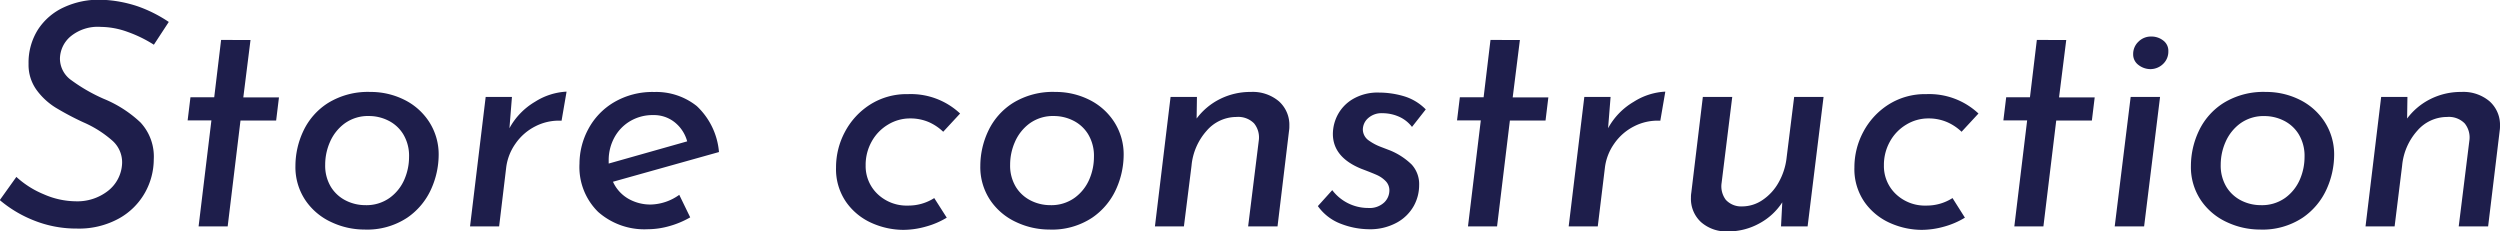 <svg xmlns="http://www.w3.org/2000/svg" width="95.928" height="8.88" viewBox="0 0 95.928 8.88">
  <path id="パス_17744" data-name="パス 17744" d="M-42.324-6.972a4.906,4.906,0,0,0-1.008-.492,3.079,3.079,0,0,0-1.032-.192,1.641,1.641,0,0,0-1.164.372,1.14,1.14,0,0,0-.4.852,1.016,1.016,0,0,0,.438.822,6.493,6.493,0,0,0,1.242.714,4.589,4.589,0,0,1,1.41.906,1.922,1.922,0,0,1,.51,1.422,2.624,2.624,0,0,1-.33,1.26,2.575,2.575,0,0,1-1,1,3.168,3.168,0,0,1-1.626.39,4.366,4.366,0,0,1-1.614-.3,4.68,4.68,0,0,1-1.338-.792L-47.6-1.9a3.552,3.552,0,0,0,1.05.666,3.11,3.11,0,0,0,1.23.27,1.908,1.908,0,0,0,1.236-.4,1.407,1.407,0,0,0,.54-1.032,1.108,1.108,0,0,0-.378-.9,4.215,4.215,0,0,0-1.11-.7,10.831,10.831,0,0,1-1.074-.57,2.606,2.606,0,0,1-.72-.672,1.639,1.639,0,0,1-.306-1,2.37,2.37,0,0,1,.36-1.314,2.347,2.347,0,0,1,1-.858,3.191,3.191,0,0,1,1.428-.288,4.877,4.877,0,0,1,1.416.258,5.238,5.238,0,0,1,1.176.594Zm3.708-.18-.276,2.2h1.368l-.108.888H-39L-39.492,0h-1.116l.492-4.068h-.912l.108-.888h.912l.264-2.2ZM-34.248.12a2.98,2.98,0,0,1-1.26-.282,2.416,2.416,0,0,1-1-.84,2.281,2.281,0,0,1-.384-1.326,3.152,3.152,0,0,1,.3-1.326,2.557,2.557,0,0,1,.948-1.08,2.913,2.913,0,0,1,1.632-.426,2.879,2.879,0,0,1,1.284.294,2.4,2.4,0,0,1,.966.852,2.3,2.3,0,0,1,.366,1.29,3.215,3.215,0,0,1-.282,1.278A2.634,2.634,0,0,1-32.6-.336,2.784,2.784,0,0,1-34.248.12Zm.036-.936A1.531,1.531,0,0,0-33.27-1.1a1.7,1.7,0,0,0,.558-.7,2.173,2.173,0,0,0,.18-.864,1.6,1.6,0,0,0-.228-.882,1.4,1.4,0,0,0-.582-.522,1.651,1.651,0,0,0-.714-.168A1.531,1.531,0,0,0-35-3.954a1.738,1.738,0,0,0-.564.708,2.155,2.155,0,0,0-.186.87,1.576,1.576,0,0,0,.222.864,1.416,1.416,0,0,0,.576.522A1.653,1.653,0,0,0-34.212-.816Zm5.532-2.952A2.632,2.632,0,0,1-27.7-4.782a2.487,2.487,0,0,1,1.212-.39l-.192,1.116a1.979,1.979,0,0,0-1.008.216,2.044,2.044,0,0,0-.762.666,2.02,2.02,0,0,0-.354.906L-29.076,0h-1.116l.6-4.968h1.008ZM-23.256-.84a1.948,1.948,0,0,0,1.092-.372l.42.864a3.439,3.439,0,0,1-.8.336,3.068,3.068,0,0,1-.834.12,2.677,2.677,0,0,1-1.9-.666,2.411,2.411,0,0,1-.714-1.854,2.808,2.808,0,0,1,.33-1.308,2.631,2.631,0,0,1,.984-1.038,2.909,2.909,0,0,1,1.554-.4,2.493,2.493,0,0,1,1.632.54,2.731,2.731,0,0,1,.852,1.764l-4.068,1.14a1.434,1.434,0,0,0,.594.654A1.7,1.7,0,0,0-23.256-.84Zm.1-3.432a1.693,1.693,0,0,0-.906.24,1.636,1.636,0,0,0-.6.636,1.816,1.816,0,0,0-.21.864v.12l3.012-.852A1.406,1.406,0,0,0-22.344-4,1.274,1.274,0,0,0-23.16-4.272ZM-11.9-.336A3.1,3.1,0,0,1-12.7.006a3.2,3.2,0,0,1-.876.126,3,3,0,0,1-1.164-.246,2.377,2.377,0,0,1-1-.792,2.212,2.212,0,0,1-.408-1.362,2.872,2.872,0,0,1,.336-1.35,2.778,2.778,0,0,1,.96-1.05,2.614,2.614,0,0,1,1.464-.408,2.759,2.759,0,0,1,2,.744l-.648.7A1.916,1.916,0,0,0-12.582-4a1.8,1.8,0,0,0-.726-.144,1.625,1.625,0,0,0-.84.234,1.72,1.72,0,0,0-.63.648,1.833,1.833,0,0,0-.234.918,1.478,1.478,0,0,0,.456,1.1,1.615,1.615,0,0,0,1.176.444,1.829,1.829,0,0,0,1-.288ZM-7.968.12a2.98,2.98,0,0,1-1.26-.282,2.416,2.416,0,0,1-1-.84,2.281,2.281,0,0,1-.384-1.326,3.152,3.152,0,0,1,.3-1.326,2.557,2.557,0,0,1,.948-1.08A2.913,2.913,0,0,1-7.728-5.16a2.879,2.879,0,0,1,1.284.294,2.4,2.4,0,0,1,.966.852,2.3,2.3,0,0,1,.366,1.29,3.215,3.215,0,0,1-.282,1.278,2.634,2.634,0,0,1-.924,1.11A2.784,2.784,0,0,1-7.968.12Zm.036-.936A1.531,1.531,0,0,0-6.99-1.1a1.7,1.7,0,0,0,.558-.7,2.173,2.173,0,0,0,.18-.864,1.6,1.6,0,0,0-.228-.882,1.4,1.4,0,0,0-.582-.522,1.651,1.651,0,0,0-.714-.168,1.531,1.531,0,0,0-.942.282,1.738,1.738,0,0,0-.564.708,2.155,2.155,0,0,0-.186.87,1.576,1.576,0,0,0,.222.864A1.416,1.416,0,0,0-8.67-.99,1.653,1.653,0,0,0-7.932-.816Zm7.7-4.344A1.55,1.55,0,0,1,.846-4.8a1.211,1.211,0,0,1,.4.948.994.994,0,0,1-.012.18L.792,0H-.336L.072-3.288a.856.856,0,0,0-.18-.666A.849.849,0,0,0-.78-4.2a1.509,1.509,0,0,0-1.146.528,2.327,2.327,0,0,0-.582,1.344L-2.8,0H-3.912l.6-4.968H-2.3l-.012.828a2.514,2.514,0,0,1,.888-.744A2.6,2.6,0,0,1-.228-5.16ZM4.284.108a3.046,3.046,0,0,1-1.038-.2A1.914,1.914,0,0,1,2.34-.78l.552-.612a1.726,1.726,0,0,0,1.38.684.817.817,0,0,0,.612-.21.639.639,0,0,0,.2-.45.5.5,0,0,0-.144-.372,1.091,1.091,0,0,0-.312-.222q-.168-.078-.612-.246-1.1-.444-1.1-1.344a1.6,1.6,0,0,1,.18-.72,1.542,1.542,0,0,1,.582-.612,1.878,1.878,0,0,1,1.014-.252A3.379,3.379,0,0,1,5.628-5a1.956,1.956,0,0,1,.852.51l-.528.672a1.28,1.28,0,0,0-.516-.4,1.567,1.567,0,0,0-.612-.126.768.768,0,0,0-.558.192.589.589,0,0,0-.2.432.517.517,0,0,0,.216.414,2.005,2.005,0,0,0,.468.252l.36.138a2.6,2.6,0,0,1,.828.54,1.112,1.112,0,0,1,.288.8,1.646,1.646,0,0,1-.2.78,1.648,1.648,0,0,1-.642.642A2.135,2.135,0,0,1,4.284.108Zm5.808-7.26-.276,2.2h1.368l-.108.888H9.708L9.216,0H8.1l.492-4.068H7.68l.108-.888H8.7l.264-2.2Zm3.384,3.384a2.632,2.632,0,0,1,.984-1.014,2.487,2.487,0,0,1,1.212-.39L15.48-4.056a1.979,1.979,0,0,0-1.008.216,2.044,2.044,0,0,0-.762.666,2.02,2.02,0,0,0-.354.906L13.08,0H11.964l.6-4.968h1.008Zm8.268-1.2L21.132,0h-1.02l.048-.924a2.4,2.4,0,0,1-.882.81,2.468,2.468,0,0,1-1.206.306,1.468,1.468,0,0,1-1.026-.354,1.21,1.21,0,0,1-.39-.942.994.994,0,0,1,.012-.18l.444-3.684H18.24l-.408,3.3a.862.862,0,0,0,.162.648.8.8,0,0,0,.63.252,1.393,1.393,0,0,0,.78-.246,1.952,1.952,0,0,0,.618-.678,2.485,2.485,0,0,0,.306-.96l.288-2.316ZM27.168-.336a3.1,3.1,0,0,1-.792.342A3.2,3.2,0,0,1,25.5.132a3,3,0,0,1-1.164-.246,2.377,2.377,0,0,1-1-.792,2.212,2.212,0,0,1-.408-1.362,2.872,2.872,0,0,1,.336-1.35,2.778,2.778,0,0,1,.96-1.05,2.614,2.614,0,0,1,1.464-.408,2.759,2.759,0,0,1,2,.744l-.648.7A1.916,1.916,0,0,0,26.49-4a1.8,1.8,0,0,0-.726-.144,1.625,1.625,0,0,0-.84.234,1.72,1.72,0,0,0-.63.648,1.833,1.833,0,0,0-.234.918,1.478,1.478,0,0,0,.456,1.1,1.615,1.615,0,0,0,1.176.444,1.829,1.829,0,0,0,1-.288Zm3.888-6.816-.276,2.2h1.368l-.108.888H30.672L30.18,0H29.064l.492-4.068h-.912l.108-.888h.912l.264-2.2Zm3.6,2.184L34.044,0H32.916l.612-4.968ZM33.624-6.612a.647.647,0,0,1,.2-.474.675.675,0,0,1,.5-.2.726.726,0,0,1,.45.15.491.491,0,0,1,.2.414.651.651,0,0,1-.2.486.7.7,0,0,1-.5.2.751.751,0,0,1-.45-.162A.5.5,0,0,1,33.624-6.612ZM38.484.12a2.98,2.98,0,0,1-1.26-.282,2.416,2.416,0,0,1-1-.84,2.281,2.281,0,0,1-.384-1.326,3.152,3.152,0,0,1,.3-1.326,2.557,2.557,0,0,1,.948-1.08,2.913,2.913,0,0,1,1.632-.426,2.879,2.879,0,0,1,1.284.294,2.4,2.4,0,0,1,.966.852,2.3,2.3,0,0,1,.366,1.29,3.215,3.215,0,0,1-.282,1.278,2.634,2.634,0,0,1-.924,1.11A2.784,2.784,0,0,1,38.484.12Zm.036-.936a1.531,1.531,0,0,0,.942-.282,1.7,1.7,0,0,0,.558-.7,2.173,2.173,0,0,0,.18-.864,1.6,1.6,0,0,0-.228-.882,1.4,1.4,0,0,0-.582-.522,1.651,1.651,0,0,0-.714-.168,1.531,1.531,0,0,0-.942.282,1.738,1.738,0,0,0-.564.708,2.155,2.155,0,0,0-.186.87,1.576,1.576,0,0,0,.222.864,1.416,1.416,0,0,0,.576.522A1.653,1.653,0,0,0,38.52-.816Zm7.7-4.344A1.55,1.55,0,0,1,47.3-4.8a1.211,1.211,0,0,1,.4.948.994.994,0,0,1-.012.18L47.244,0H46.116l.408-3.288a.856.856,0,0,0-.18-.666.849.849,0,0,0-.672-.246,1.509,1.509,0,0,0-1.146.528,2.327,2.327,0,0,0-.582,1.344L43.656,0H42.54l.6-4.968h1.008l-.012.828a2.514,2.514,0,0,1,.888-.744A2.6,2.6,0,0,1,46.224-5.16Z" transform="translate(48.228 8.688)" fill="#1e1e4b"/>
</svg>
